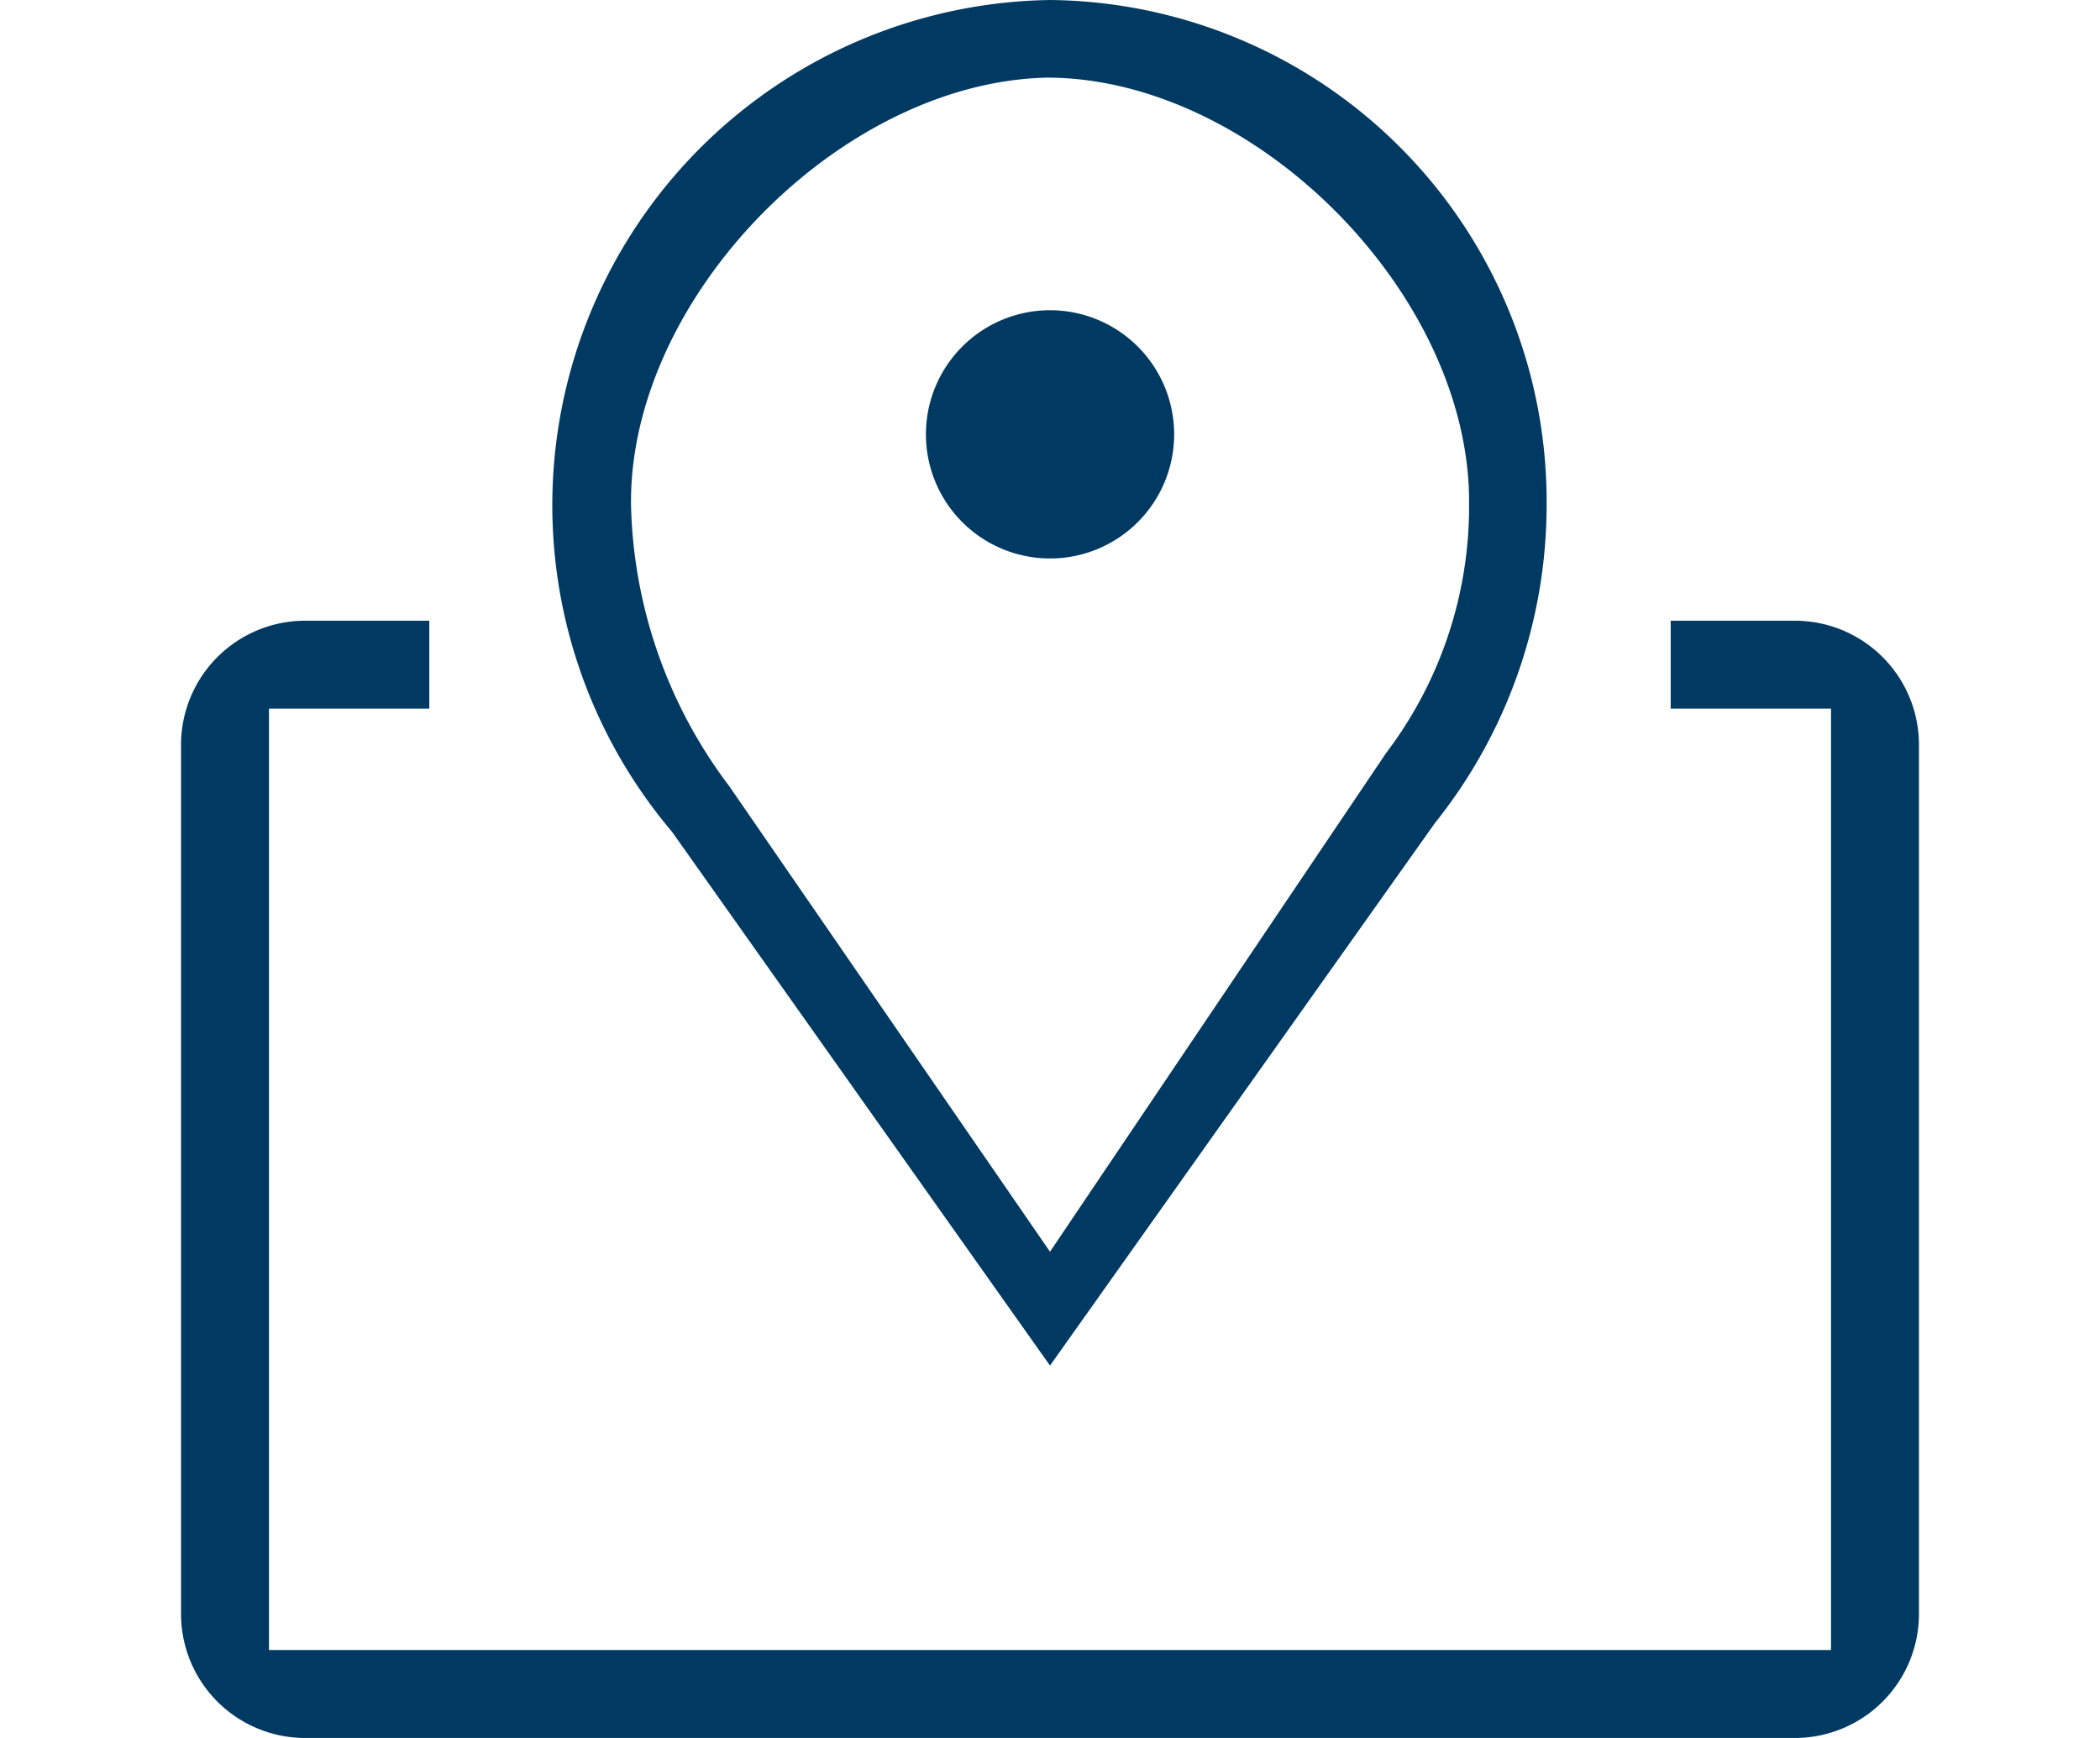 <?xml version="1.0" encoding="utf-8"?>
<!-- Generator: Adobe Illustrator 17.1.0, SVG Export Plug-In . SVG Version: 6.00 Build 0)  -->
<!DOCTYPE svg PUBLIC "-//W3C//DTD SVG 1.1//EN" "http://www.w3.org/Graphics/SVG/1.1/DTD/svg11.dtd">
<svg xmlns="http://www.w3.org/2000/svg" xmlns:xlink="http://www.w3.org/1999/xlink" width="58" height="48" viewBox="0 0 58 48">
  <defs>
    <clipPath id="clip-area-we-serve">
      <rect width="58" height="48"/>
    </clipPath>
  </defs>
  <g id="area-we-serve" clip-path="url(#clip-area-we-serve)">
    <g id="area-we-serve-2" data-name="area-we-serve" transform="translate(-5027.524 167.295)">
      <path id="Path_107" data-name="Path 107" d="M22.725,39.965,12.285,25.222A13.955,13.955,0,0,1,22.725,2.25,13.852,13.852,0,0,1,36.441,16.189a14.057,14.057,0,0,1-3.086,8.794Zm0-35.572c-5.74.066-11.628,6.054-11.572,11.794a13.361,13.361,0,0,0,2.714,7.777l8.858,12.857L32.01,23.045A11.27,11.27,0,0,0,34.3,16.187c.056-5.74-5.831-11.727-11.571-11.793Z" transform="translate(5033.799 -169.545)" fill="#003a63"/>
      <path id="Path_108" data-name="Path 108" d="M22.608,11.3a3.428,3.428,0,1,1-3.428-3.428A3.428,3.428,0,0,1,22.608,11.3Z" transform="translate(5037.345 -166.599)" fill="#003a63"/>
      <path id="Path_109" data-name="Path 109" d="M46.822,13.5H43.393v2.428h4.428v26H4.679v-26H9.107V13.5H5.679A3.429,3.429,0,0,0,2.25,16.929v24a3.428,3.428,0,0,0,3.429,3.428H46.822a3.428,3.428,0,0,0,3.428-3.428v-24A3.428,3.428,0,0,0,46.822,13.5Z" transform="translate(5030.274 -163.652)" fill="#003a63"/>
    </g>
  </g>
</svg>
